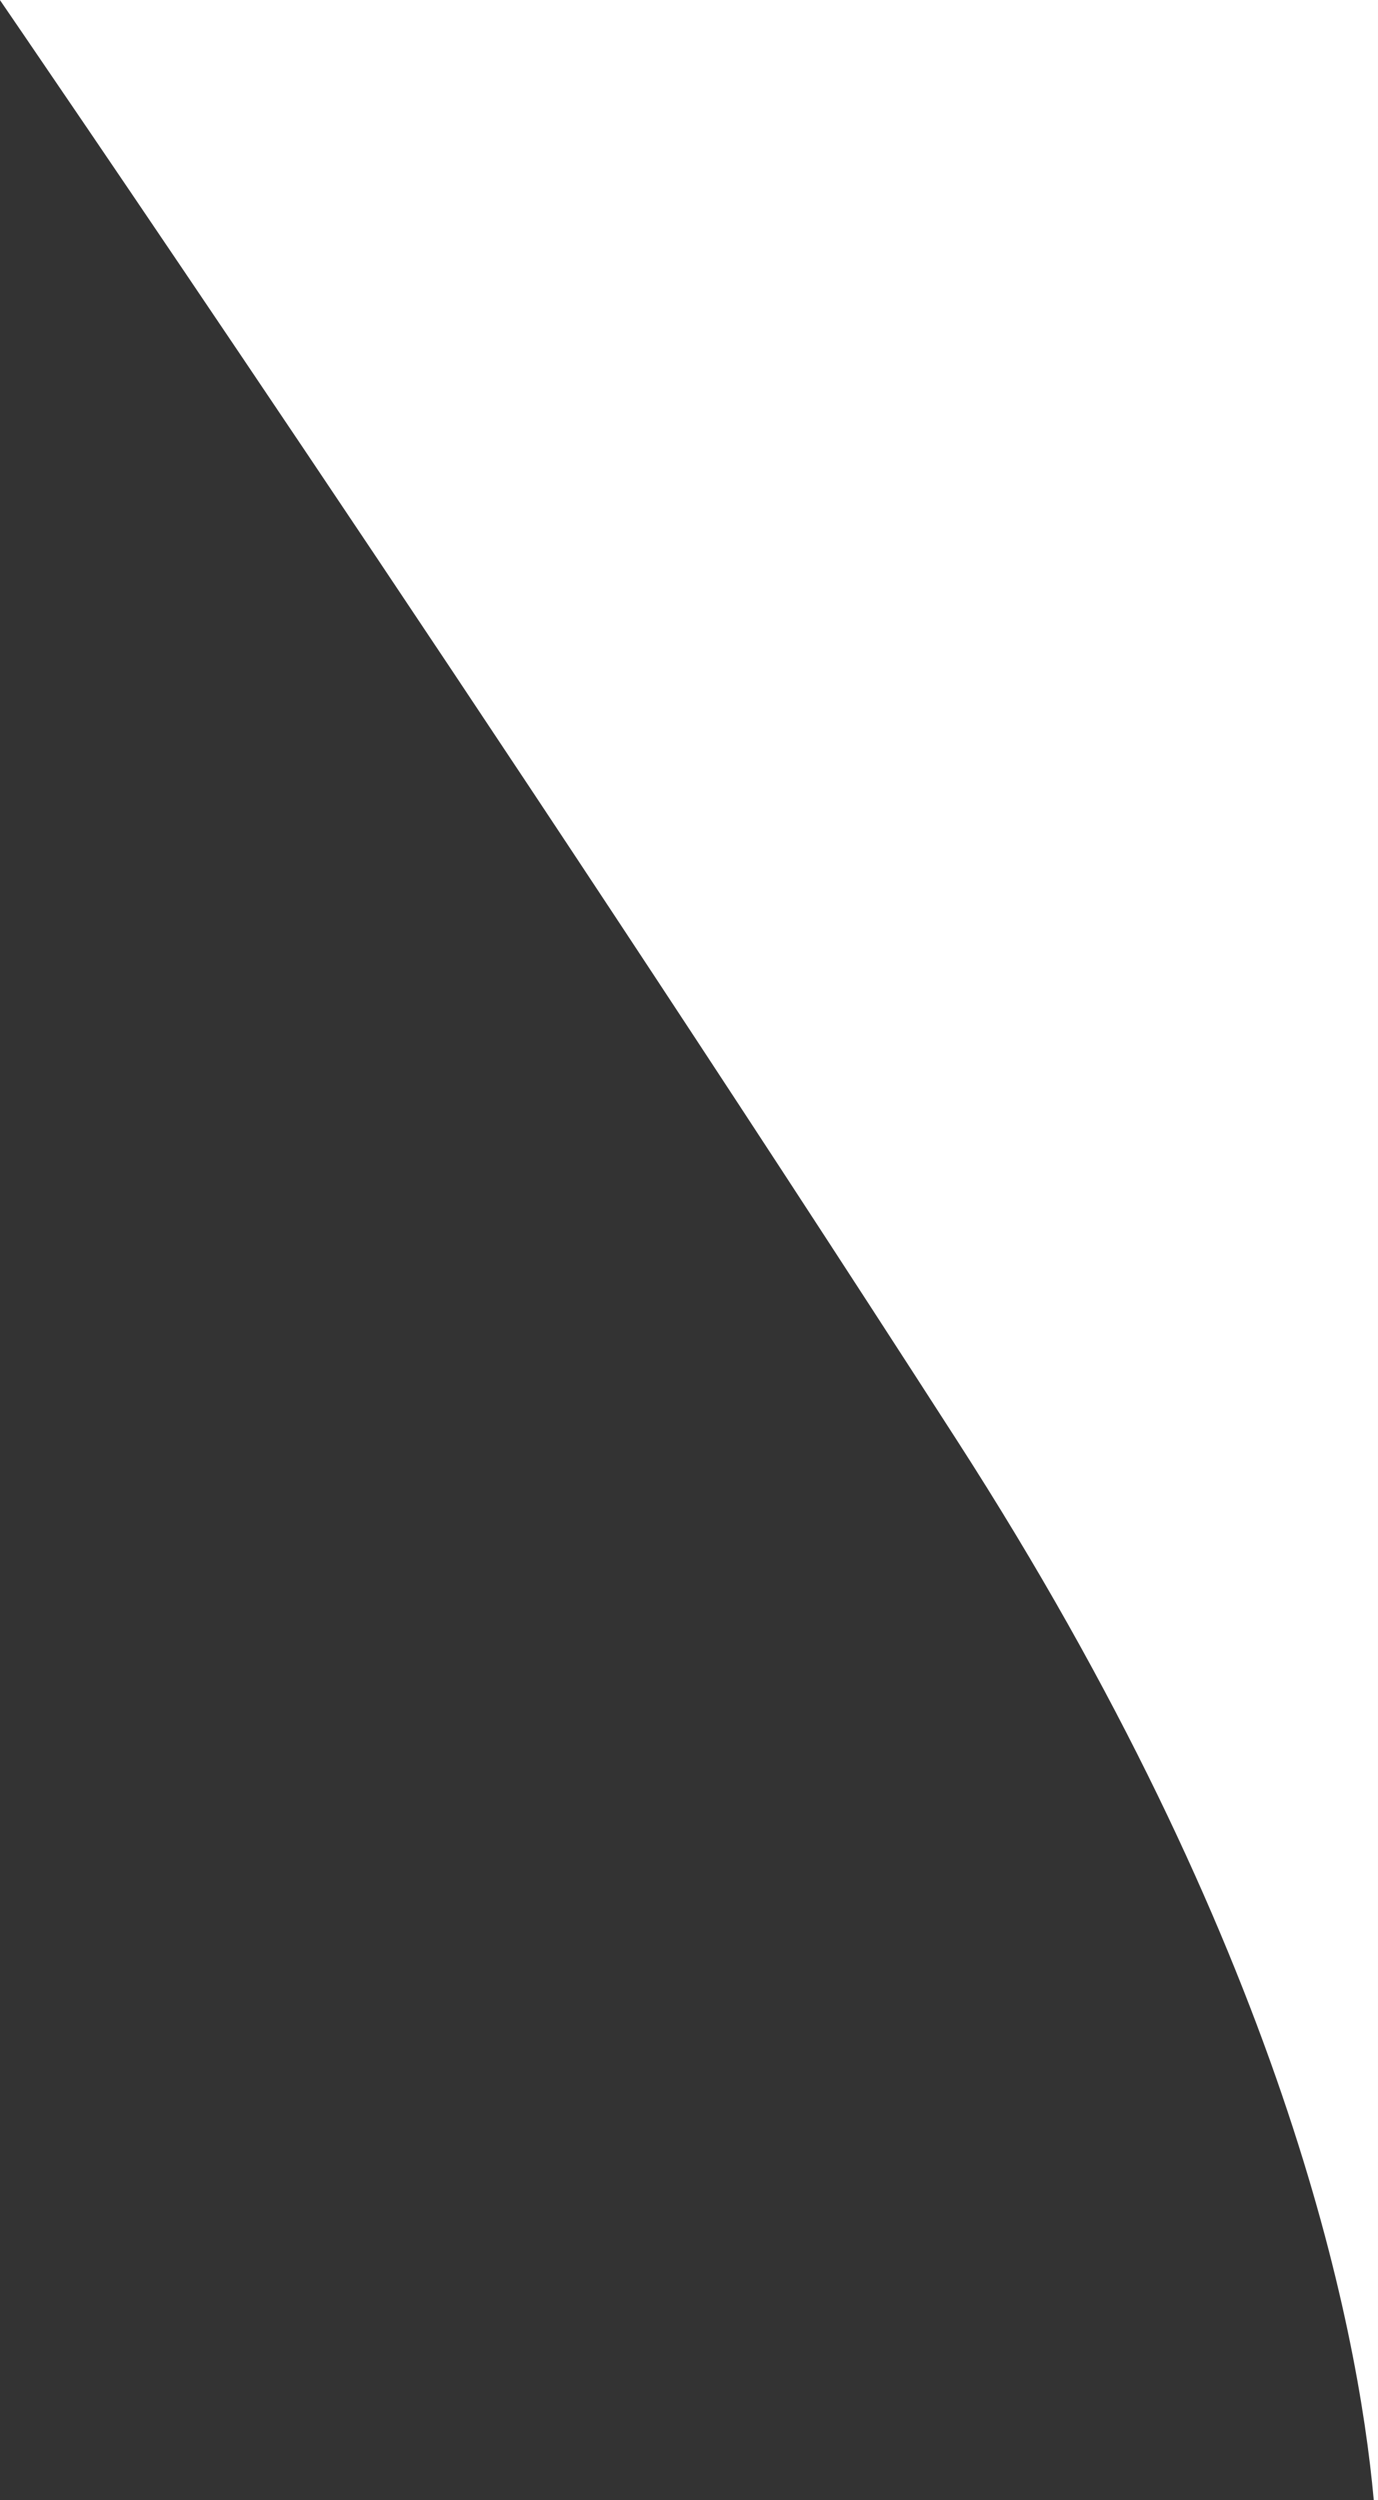 <?xml version="1.0" encoding="UTF-8"?><svg xmlns="http://www.w3.org/2000/svg" height="177.77" viewBox="0 0 97.99 177.77" width="97.99"><rect x="0" y="0" width="97.99" height="177.77" fill="#333333" stroke="none"/><path d="M0,0v0.01c0.45,0.66,34.99,51.06,68.08,102.45c23.14,35.93,28.47,62.72,29.61,75.31h0.3v-14.1v-27.51V0H0z" fill="#fff"/></svg>